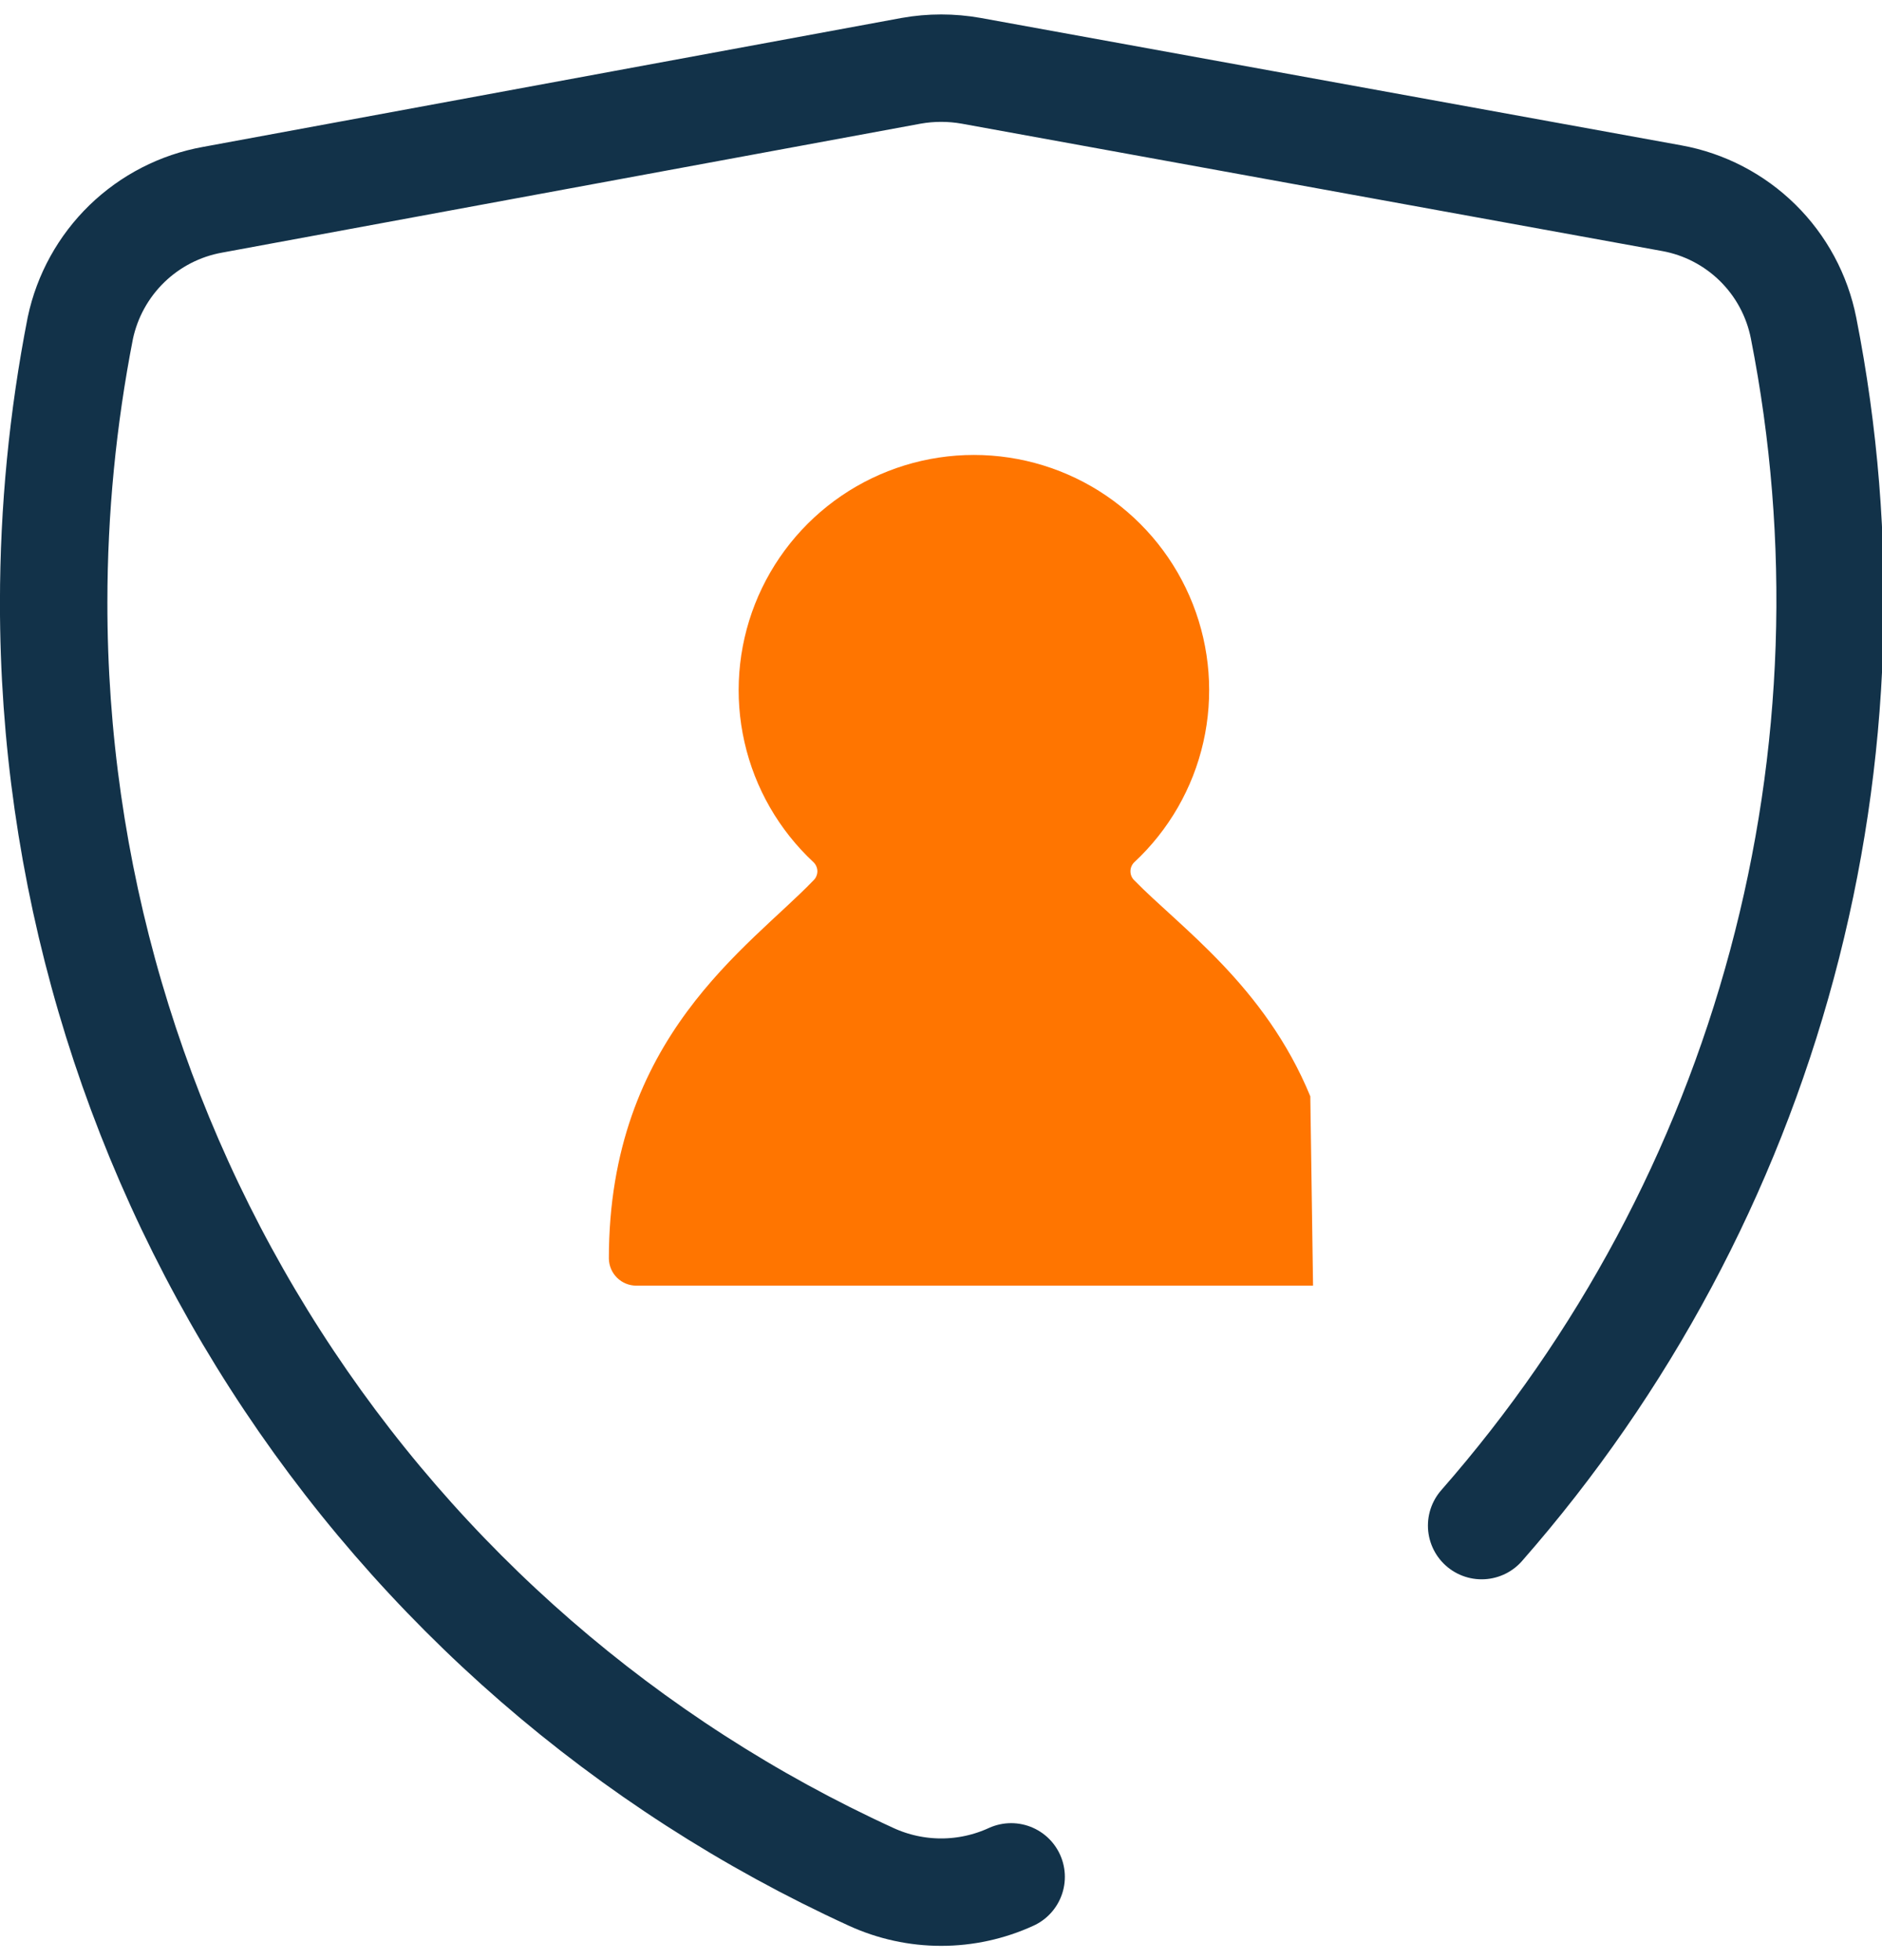 <svg width="48" height="50" viewBox="0 0 48 50" fill="none" xmlns="http://www.w3.org/2000/svg">
<g id="Capa 2">
<g id="Capa 1">
<path id="Vector" d="M37.789 38.916C41.405 34.792 44.026 29.893 45.449 24.596C46.873 19.299 47.061 13.747 45.999 8.366C45.836 7.541 45.428 6.783 44.829 6.193C44.23 5.603 43.467 5.206 42.639 5.056L24.769 1.806C24.263 1.716 23.745 1.716 23.239 1.806L5.419 5.096C4.596 5.244 3.836 5.635 3.236 6.217C2.636 6.8 2.223 7.548 2.049 8.366C1.598 10.672 1.37 13.016 1.369 15.366C1.363 22.213 3.325 28.918 7.022 34.682C10.718 40.445 15.993 45.025 22.219 47.876C22.779 48.133 23.388 48.266 24.004 48.266C24.62 48.266 25.229 48.133 25.789 47.876" stroke="#123249" stroke-width="2.74" stroke-miterlimit="10" stroke-linecap="round"/>
<path id="Vector_2" d="M33.419 27.965C32.259 25.145 30.089 23.645 28.929 22.455C28.898 22.426 28.874 22.39 28.857 22.35C28.84 22.311 28.832 22.268 28.832 22.225C28.832 22.183 28.84 22.14 28.857 22.101C28.874 22.061 28.898 22.025 28.929 21.995C29.811 21.174 30.425 20.107 30.691 18.932C30.957 17.757 30.864 16.529 30.422 15.408C29.981 14.287 29.212 13.325 28.217 12.646C27.221 11.968 26.044 11.605 24.839 11.605C23.634 11.605 22.458 11.968 21.462 12.646C20.466 13.325 19.698 14.287 19.256 15.408C18.815 16.529 18.721 17.757 18.988 18.932C19.254 20.107 19.868 21.174 20.749 21.995C20.78 22.025 20.805 22.061 20.821 22.101C20.838 22.14 20.847 22.183 20.847 22.225C20.847 22.268 20.838 22.311 20.821 22.35C20.805 22.39 20.78 22.426 20.749 22.455C19.109 24.165 15.529 26.455 15.529 32.105C15.532 32.289 15.607 32.465 15.738 32.594C15.869 32.723 16.045 32.795 16.229 32.795H33.489" fill="#FF7500"/>
</g>
</g>
</svg>
